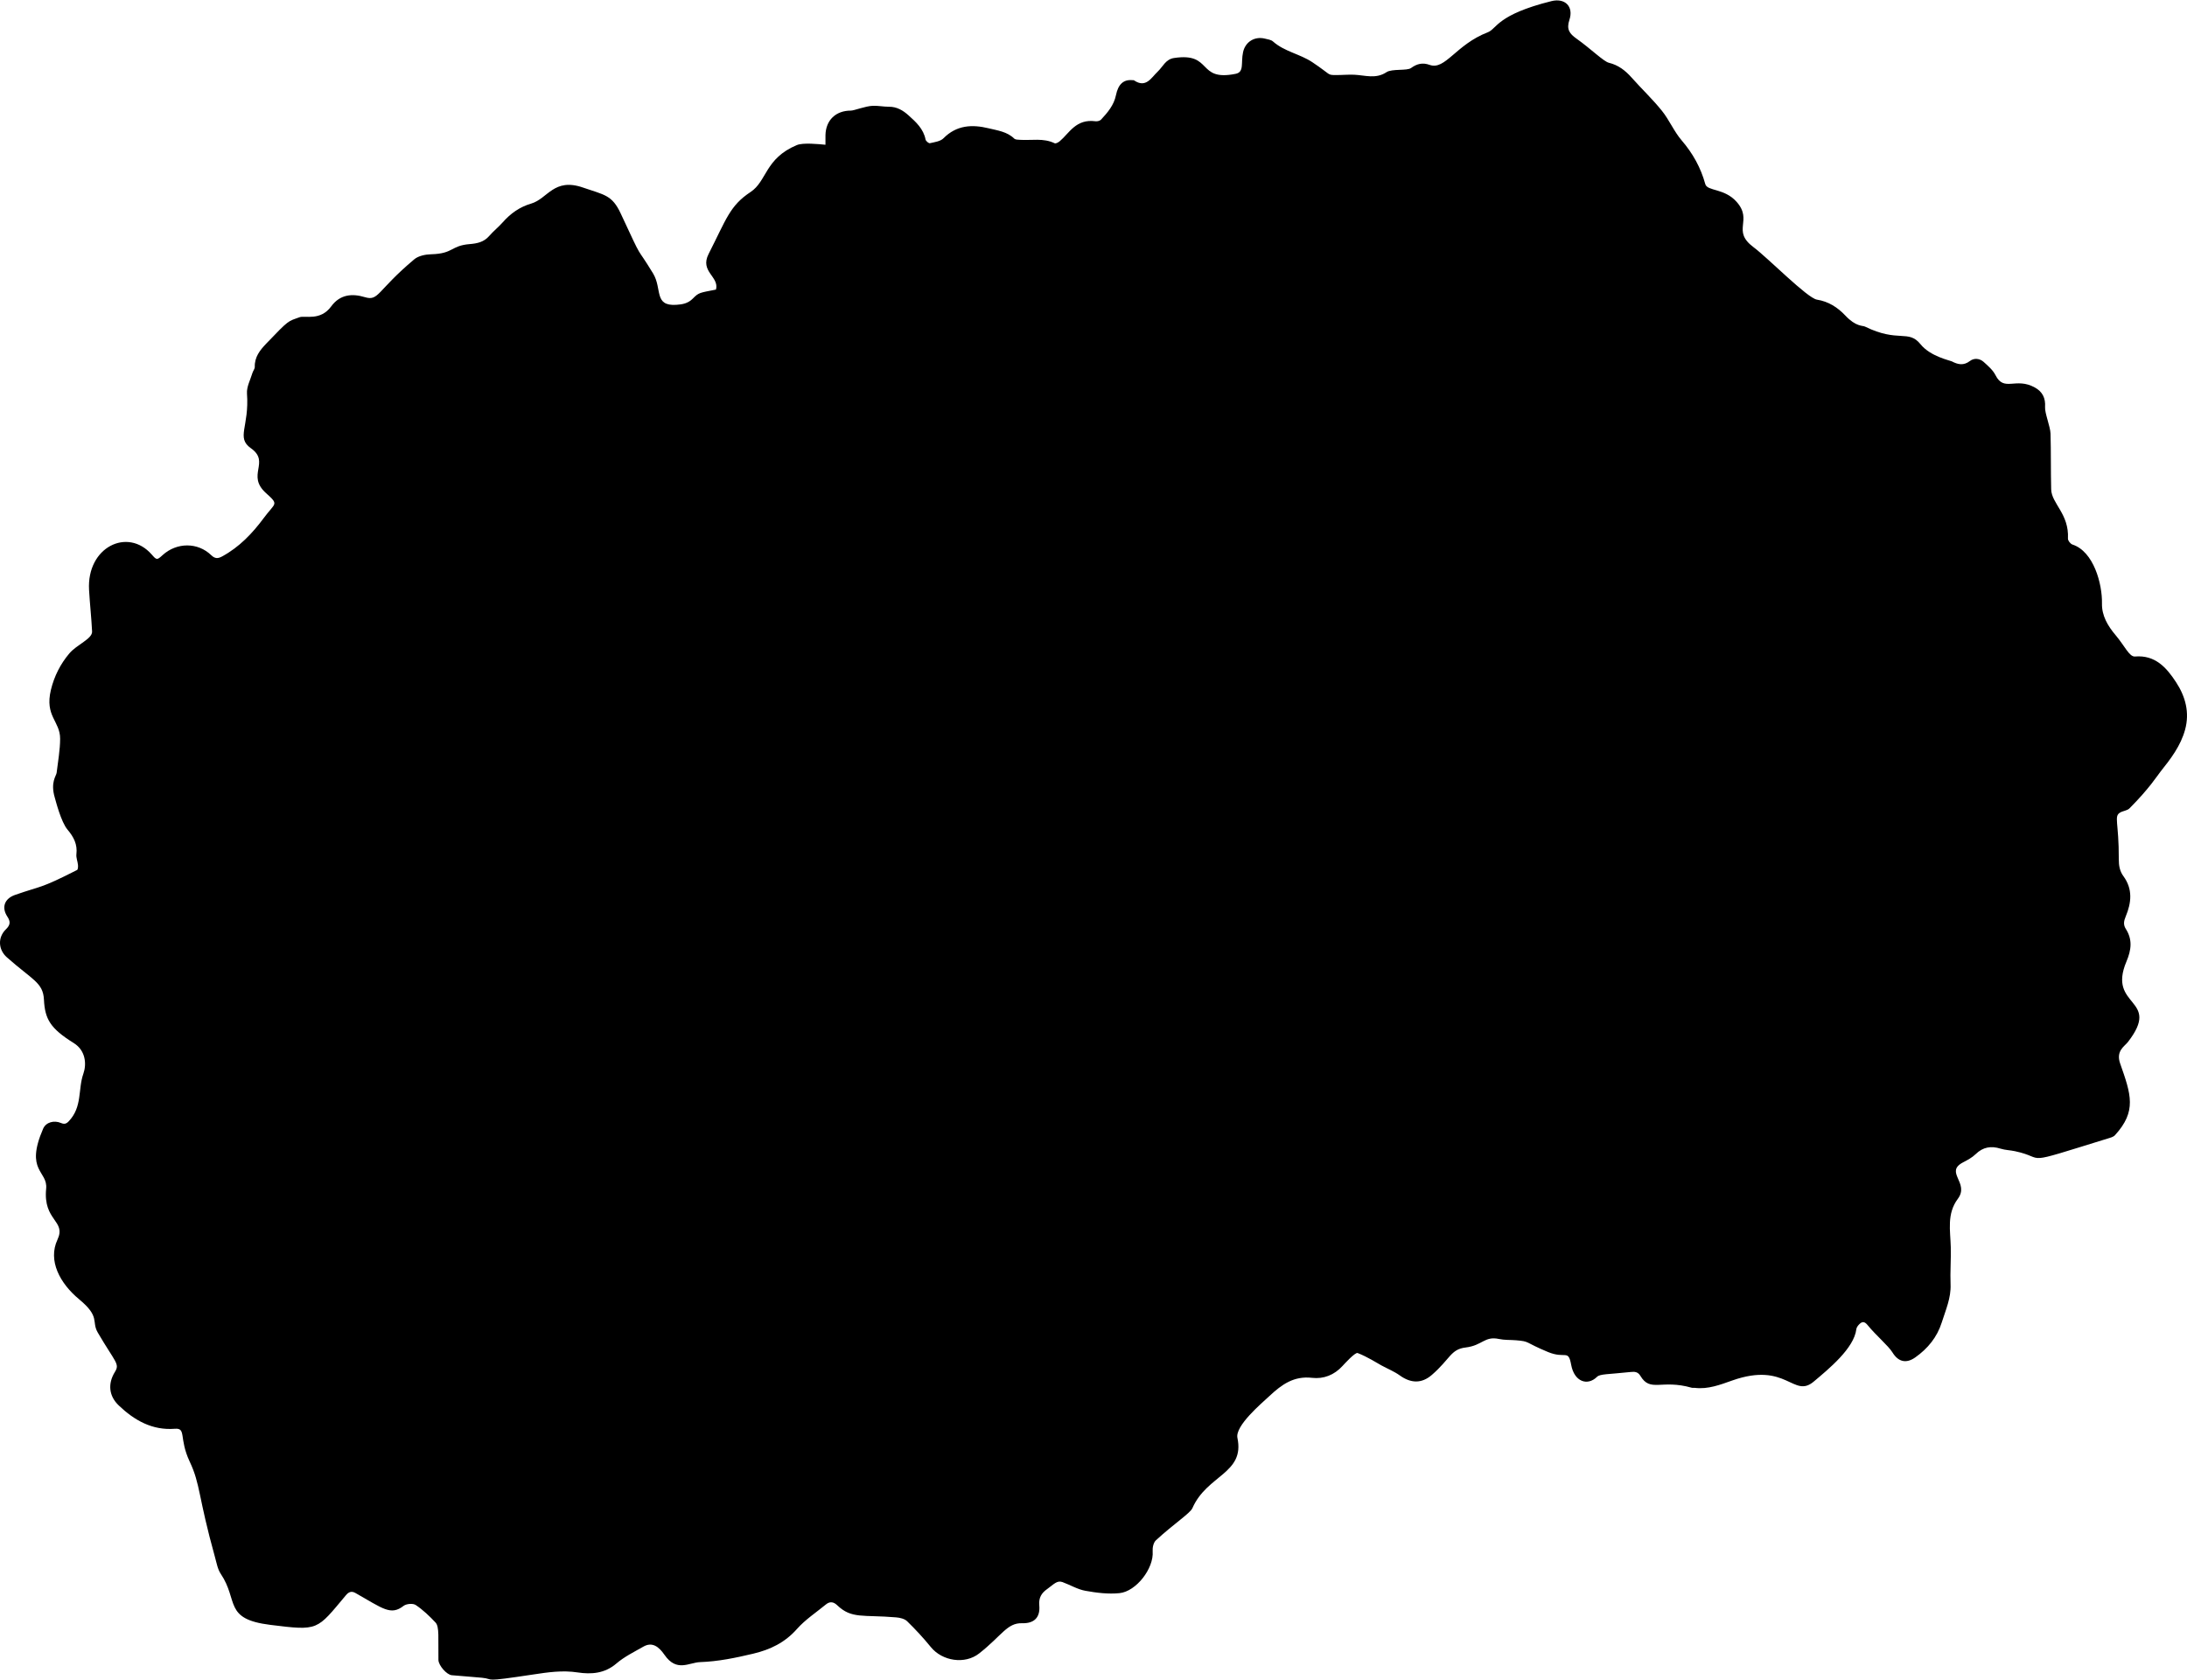 <?xml version="1.0" encoding="UTF-8"?>
<svg width="3498px" height="2688px" viewBox="0 0 3498 2688" version="1.1" xmlns="http://www.w3.org/2000/svg" xmlns:xlink="http://www.w3.org/1999/xlink">
    <!-- Generator: Sketch 62 (91390) - https://sketch.com -->
    <title>Fill 3</title>
    <desc>Created with Sketch.</desc>
    <g id="Page-1" stroke="none" stroke-width="1" fill="none" fill-rule="evenodd">
        <g id="macedonia" transform="translate(-251, -156)" fill="#000000">
            <path d="M3731.61,1247.62 C3716.2,1223.98 3698.19,1203.69 3665.79,1206.35 C3656.7,1207.1 3649.45,1189.5 3634.73,1172.11 C3622.26,1157.39 3612.62,1140.95 3613.01,1121.74 C3613.66,1090.2 3599.74,1038.27 3565.78,1027.21 C3562.57,1026.17 3558.43,1020.9 3558.59,1017.77 C3560.64,978.037 3532.34,961.794 3531.76,938.878 C3531,909.224 3531.58,879.535 3530.73,849.885 C3530.41,838.476 3521.32,816.899 3521.98,807.144 C3522.93,793.114 3517.94,782.772 3505.77,776.013 C3474.86,758.837 3456.57,783.739 3442.7,756.253 C3438.54,748.015 3430.74,741.315 3423.65,734.947 C3417.3,729.244 3408.28,728.582 3401.93,733.478 C3391.68,741.387 3382.61,739.274 3372.76,734.125 C3370,732.684 3338.55,726.328 3322.86,706.823 C3303.26,682.467 3287.5,704.8 3234.04,678.55 C3229.99,676.557 3219.66,679.032 3202.65,660.977 C3190.1,647.665 3175.47,638.305 3157.07,635.388 C3141.75,632.96 3078.9,568.826 3055.7,551.499 C3019.8,524.684 3055.35,509.211 3028.67,478.967 C3009.14,456.834 2981.73,462.184 2978.52,450.525 C2971.28,424.163 2958.59,401.385 2940.69,380.534 C2928.44,366.258 2920.97,347.946 2909.13,333.231 C2894.18,314.652 2876.68,298.15 2860.83,280.264 C2850.73,268.856 2839.47,260.065 2824.33,256.434 C2815.9,254.414 2795.64,234.215 2772.5,217.784 C2761.46,209.94 2756.11,203.04 2761.19,187.776 C2768.3,166.449 2754.09,152.428 2732.47,157.803 C2644.99,179.556 2645.25,202.021 2630.67,207.641 C2579.46,227.371 2562.62,268.79 2537.69,259.826 C2526.25,255.714 2517.19,258.048 2507.85,264.871 C2501.48,269.525 2477.36,265.706 2468.67,271.464 C2451.52,282.828 2434.46,276.361 2417.15,275.571 C2407.76,275.144 2398.32,276.086 2388.91,276.073 C2372.94,276.05 2381.3,276.409 2349.98,255.508 C2330.19,242.298 2305.37,238.606 2287.05,222.314 C2283.95,219.56 2278.75,218.965 2274.4,217.853 C2258.03,213.662 2242.91,222.684 2239.24,239.383 C2235.43,256.771 2241.51,271.263 2227.31,274.123 C2164.8,286.711 2191.31,239.258 2128.7,248.822 C2115.33,250.864 2110.99,262.703 2102.76,270.487 C2092.38,280.301 2084.01,297.538 2064.85,284.585 C2064.14,284.106 2062.95,284.323 2061.99,284.238 C2047.94,283.015 2039.46,290.842 2035.92,308.282 C2032.7,324.184 2022.64,336.013 2012.07,347.367 C2010.22,349.346 2006.06,350.394 2003.22,350.014 C1971.82,345.822 1961.32,369.066 1946.04,381.918 C1943.84,383.774 1939.69,386.098 1937.88,385.214 C1919.98,376.455 1900.95,380.912 1882.43,379.7 C1879.28,379.493 1875.15,379.601 1873.24,377.744 C1861.81,366.627 1846.66,364.781 1832.47,361.313 C1806.08,354.859 1781.13,355.928 1760.07,377.221 C1755.12,382.219 1745.87,383.363 1738.33,385.108 C1736.48,385.538 1731.87,381.696 1731.4,379.258 C1728.04,362.113 1716.05,351.224 1704.05,340.457 C1695.3,332.603 1685.48,326.71 1672.88,326.779 C1664.24,326.826 1655.56,324.947 1646.95,325.282 C1635.07,325.744 1617.03,332.998 1611.95,332.97 C1588.01,332.843 1571.77,348.199 1571.3,372.238 C1571.2,376.985 1571.28,381.736 1571.28,387.6 C1560.47,386.539 1535.48,383.948 1525.46,388.144 C1474.46,409.504 1477.75,445.852 1451.53,463.159 C1418.15,485.195 1412.83,506.42 1384.37,562.332 C1369.92,590.721 1401.78,598.469 1396.18,619.307 C1369.57,624.579 1368.84,623.858 1359.07,633.755 C1351.4,641.525 1342.53,643.046 1332.83,643.679 C1296.34,646.061 1310.46,618.006 1295.56,593.474 C1265.42,543.871 1282.43,580.745 1243.86,497.688 C1229.95,467.736 1217.74,467.969 1183.61,456.11 C1136.74,439.829 1127.15,473.917 1100.62,481.706 C1082.16,487.125 1067.71,497.451 1055.21,511.573 C1048.36,519.313 1040.14,525.838 1033.36,533.634 C1024.94,543.324 1014.23,545.561 1002.24,546.536 C971.731,549.014 976.556,561.862 940.686,562.795 C931.461,563.035 920.284,565.26 913.584,570.886 C853.365,621.451 856.975,638.197 834.585,631.427 C814.038,625.215 794.752,627.06 780.77,646.158 C763.291,670.031 738.744,660.402 730.207,663.524 C711.207,670.474 714.21,666.657 676.791,705.807 C666.868,716.189 658.066,727.187 658.511,742.94 C658.601,746.14 655.766,749.33 654.77,752.67 C651.505,763.625 645.263,774.882 646.044,785.594 C649.954,839.157 628.179,856.022 652.297,873.129 C684.054,895.652 644.111,915.9 676.619,945.067 C697.757,964.033 691.255,959.98 673.103,984.485 C654.665,1009.38 633.707,1031.43 606.033,1046.37 C599.372,1049.97 594.621,1049.85 588.902,1044.3 C567.317,1023.36 533.701,1023.53 511.038,1044.16 C502.014,1052.38 501.617,1052.24 493.621,1043.13 C455.114,999.27 389.575,1031.42 393.437,1099.8 C394.689,1121.97 397.198,1144.08 398.289,1166.26 C398.876,1178.19 374.157,1186.97 361.961,1201.36 C347.727,1218.15 337.708,1237.87 332.461,1259.59 C322.214,1301.99 347.267,1309.63 347.175,1337.98 C347.116,1356.19 343.704,1374.39 341.558,1392.58 C341.015,1397.19 331.329,1407.6 338.626,1432.11 C340.064,1436.94 348.534,1470.97 359.014,1483.37 C368.936,1495.12 375.077,1506.93 373.206,1522.72 C372.555,1528.21 375.182,1534.03 375.725,1539.76 C375.984,1542.5 375.774,1547.14 374.248,1547.92 C313.731,1578.77 318.189,1572.66 274.957,1587.84 C258.211,1593.72 253.065,1607.75 262.74,1622.47 C268.138,1630.68 267.588,1635.88 260.377,1642.9 C247.137,1655.79 248.145,1675.37 261.966,1687.61 C303.459,1724.37 319.909,1727.91 321.294,1755.42 C322.856,1786.46 331.335,1801.38 368.995,1824.82 C388.089,1836.7 389.754,1858.52 384.306,1873.96 C375.509,1898.9 382.971,1926.83 360.947,1949.99 C356.963,1954.18 353.817,1954.95 348.374,1952.64 C337.604,1948.07 324.564,1951.26 319.967,1961.88 C290.399,2030.2 327.696,2028.95 324.82,2057.79 C319.651,2109.63 357.354,2108.53 342.946,2139.27 C327.114,2173.06 347.136,2209.52 377.489,2234.68 C412.019,2263.3 396.807,2269.89 407.458,2288.12 C435.566,2336.22 442.96,2337.75 434.788,2350.98 C423.181,2369.76 425.063,2389.44 440.945,2404.61 C465.936,2428.47 494.515,2444.74 530.715,2441.91 C549.5,2440.45 536.799,2457.08 554.439,2494.51 C571.895,2531.55 567.476,2548.94 595.019,2647.91 C597.499,2656.82 599.129,2666.63 604.105,2674.04 C632.958,2717.01 608.254,2746.31 683.246,2755.64 C761.188,2765.34 757.137,2764.45 804.292,2708.21 C808.692,2702.97 813.185,2701.09 819.406,2704.61 C863.39,2729.48 875.856,2741.28 896.52,2725.26 C900.955,2721.82 911.532,2720.93 915.953,2723.89 C927.602,2731.67 938,2741.66 947.64,2751.94 C953.99,2758.72 951.698,2777.18 952.24,2811.71 C952.379,2820.56 965.439,2835.47 973.611,2836.21 C989.671,2837.68 1005.77,2838.71 1021.82,2840.26 C1043.51,2842.36 1018.97,2847.91 1103.87,2835.04 C1127.38,2831.47 1150.48,2828.04 1174.73,2831.73 C1196.31,2835.01 1218.01,2833.71 1236.83,2817.53 C1249.58,2806.56 1265.3,2798.92 1280.08,2790.47 C1294.14,2782.43 1304.69,2790.37 1313.85,2803.64 C1333.34,2831.84 1353.04,2815.85 1370.87,2815.24 C1399.72,2814.25 1427.61,2808.43 1455.65,2801.77 C1483.33,2795.19 1506.48,2783.94 1525.72,2762.2 C1538.99,2747.22 1556.36,2735.87 1571.99,2723 C1578.28,2717.82 1584.16,2718.62 1590.06,2724.26 C1613.22,2746.43 1630.97,2739.16 1684.24,2743.65 C1690.35,2744.16 1697.82,2745.87 1701.92,2749.86 C1715.29,2762.89 1728.05,2776.69 1739.84,2791.18 C1758.14,2813.67 1794.25,2819.35 1817.12,2801.35 C1853.76,2772.52 1861.79,2752.33 1885.8,2753.02 C1905.22,2753.57 1915.04,2743.75 1913.28,2724.27 C1912.18,2712.09 1916.94,2704.65 1925.95,2698.29 C1936.21,2691.05 1941.53,2683.99 1950.4,2687.22 C1962.69,2691.69 1974.38,2698.85 1986.99,2701.13 C2004.89,2704.38 2023.67,2706.72 2041.61,2704.89 C2068.16,2702.19 2096.72,2665.54 2094.63,2637.96 C2094.19,2632.14 2095.89,2623.99 2099.81,2620.38 C2128.6,2593.83 2154.58,2577.17 2158.21,2568.89 C2181.57,2515.58 2242.26,2513.7 2230.21,2456.58 C2226.1,2437.13 2269.02,2401.08 2281.47,2389.45 C2301.32,2370.89 2320.57,2357.12 2349.55,2360.43 C2368.12,2362.56 2385.14,2355.87 2398.31,2341.42 C2401.21,2338.23 2418.53,2319.22 2422.47,2320.74 C2437.99,2326.71 2453.97,2336.97 2460.52,2340.55 C2470.33,2345.92 2480.96,2350.13 2489.96,2356.61 C2507.47,2369.19 2524.73,2370 2541.13,2355.78 C2570.57,2330.25 2571.24,2314.74 2595.07,2311.9 C2622.36,2308.64 2625.19,2293.23 2648.7,2298.29 C2657.42,2300.16 2666.66,2299.57 2675.64,2300.31 C2698.86,2302.22 2688.42,2303.09 2726.84,2319.06 C2755.02,2330.77 2759.31,2313.91 2764.01,2339.57 C2769,2366.81 2790.11,2373.85 2805.35,2358.83 C2810.21,2354.04 2822.72,2354.97 2859.12,2351.07 C2865.61,2350.38 2870.77,2350.65 2874.75,2357.31 C2890.85,2384.26 2908.03,2362.33 2956.77,2376.25 C2958.28,2376.68 2960,2376.25 2961.6,2376.45 C2982.99,2379.07 3002.34,2371.48 3021.86,2364.6 C3108.91,2333.92 3119.24,2394.04 3152,2366.42 C3175.57,2346.54 3216.57,2313.23 3220.12,2282.55 C3220.42,2279.94 3222.43,2277.19 3224.34,2275.17 C3229.24,2270.02 3233.05,2269.72 3238.33,2276.26 C3251.15,2292.13 3271.5,2309.31 3277.84,2319.68 C3287.15,2334.89 3299.77,2338.06 3314.34,2327.77 C3334.38,2313.61 3349.33,2295.42 3356.79,2271.68 C3363.02,2251.84 3371.72,2232.75 3370.84,2211.03 C3370.04,2191.19 3371.67,2171.27 3371.18,2151.41 C3370.52,2124.91 3364.49,2098.08 3382.47,2074 C3401.7,2048.26 3360.5,2031.43 3390.95,2015.62 C3398.02,2011.95 3405.36,2007.99 3410.99,2002.52 C3422.78,1991.05 3435.63,1989.02 3450.84,1993.78 C3458.12,1996.05 3466.06,1996.18 3473.59,1997.77 C3527.46,2009.14 3477.81,2022.16 3621.61,1977.73 C3625.87,1976.42 3631.01,1975.27 3633.78,1972.24 C3668.96,1933.67 3659.49,1907.13 3642.04,1857.4 C3634.99,1837.29 3649.29,1829.87 3654.49,1823.15 C3709.19,1752.51 3620.91,1768.33 3652.13,1694.4 C3660.04,1675.68 3662.05,1659.32 3651.13,1642.15 C3646.8,1635.32 3647.97,1629.44 3651,1622.19 C3660.09,1600.4 3662.52,1578.56 3647.32,1557.83 C3641.45,1549.84 3639.87,1540.96 3639.91,1530.67 C3640.17,1471.18 3631.57,1462.07 3642.14,1455.95 C3646.8,1453.25 3653.38,1452.93 3656.92,1449.39 C3688.9,1417.37 3701.29,1397.23 3706.66,1390.52 C3723.05,1370.01 3738.97,1349.13 3745.98,1323.31 C3753.39,1296 3746.63,1270.67 3731.61,1247.62" id="Fill-3"></path>
        </g>
    </g>
</svg>